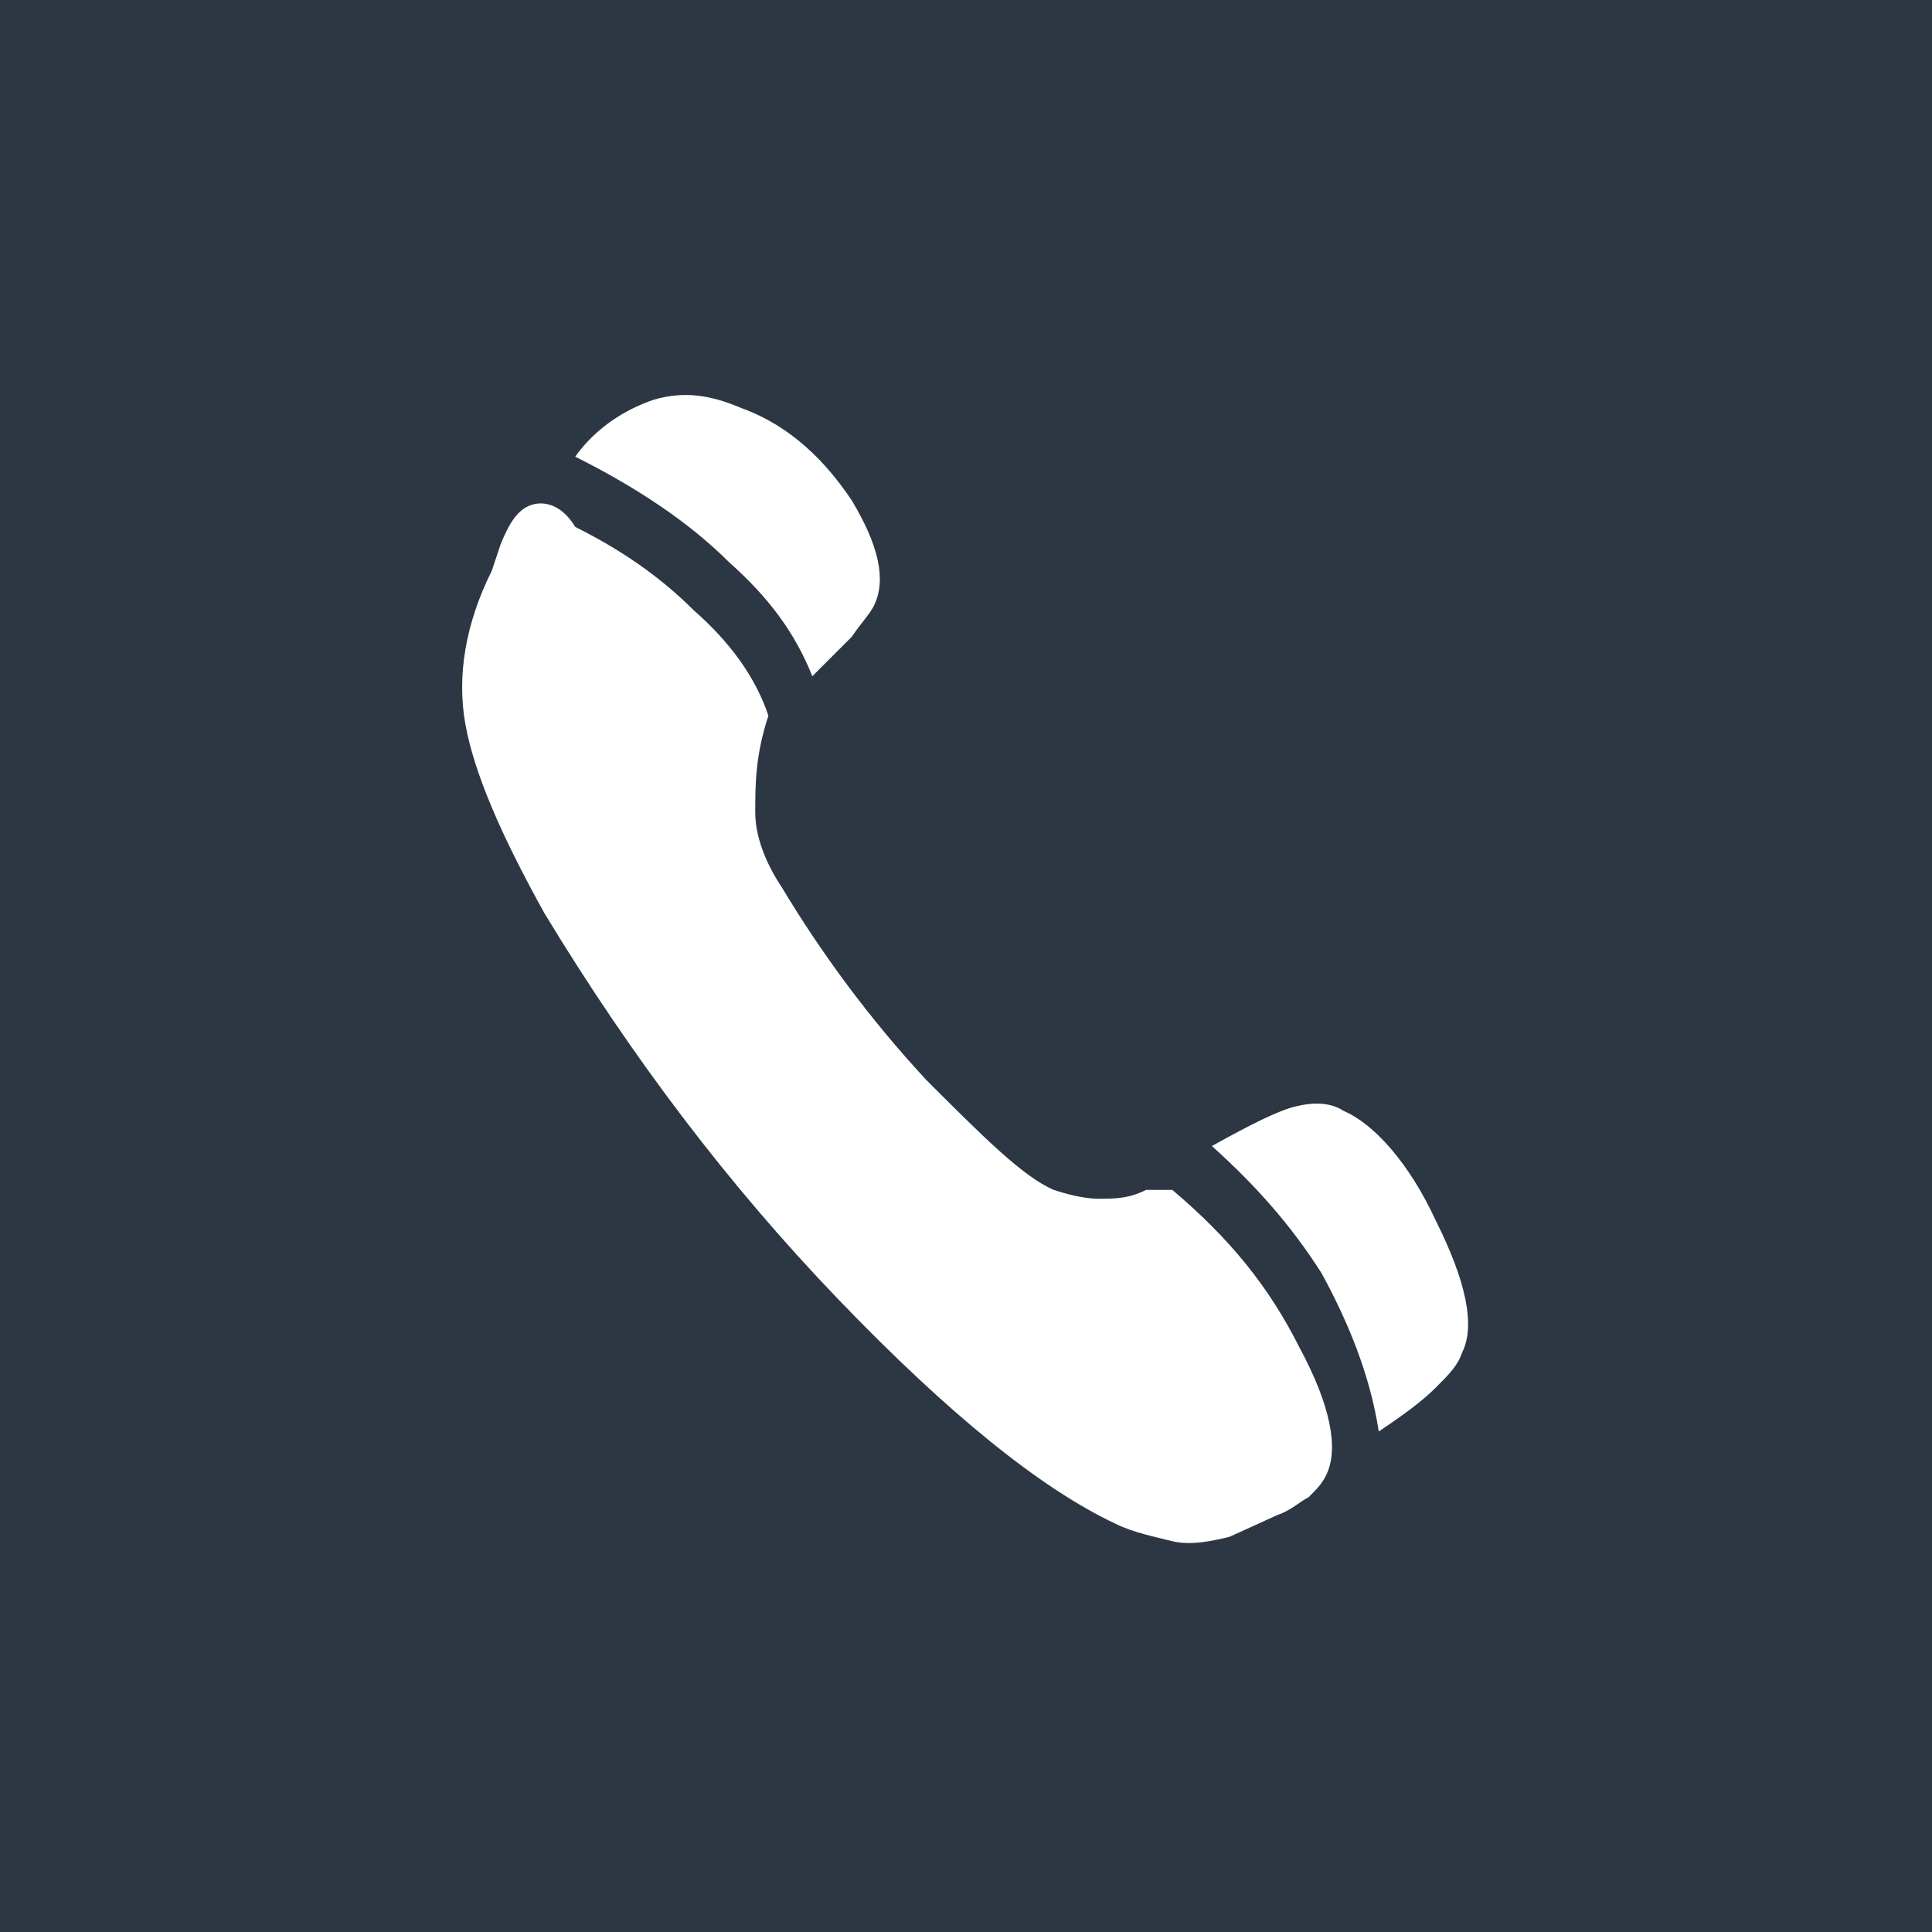 <?xml version="1.0" encoding="utf-8"?>
<!-- Generator: Adobe Illustrator 21.1.0, SVG Export Plug-In . SVG Version: 6.00 Build 0)  -->
<svg version="1.2" baseProfile="tiny" id="Ebene_1" xmlns="http://www.w3.org/2000/svg" xmlns:xlink="http://www.w3.org/1999/xlink"
	 x="0px" y="0px" width="44px" height="44px" viewBox="0 0 44 44" xml:space="preserve">
<rect fill="#2D3744" width="44" height="44"/>
<g>
	<path fill="#FFFFFF" d="M30.6,25.3c-0.3-0.2-0.7-0.2-1.1-0.1c-0.4,0.1-1,0.4-1.9,0.9c1,0.9,1.8,1.8,2.5,2.9
		c0.6,1.1,1.1,2.3,1.3,3.6c0.6-0.4,1-0.7,1.3-1c0.3-0.3,0.5-0.5,0.6-0.8c0.3-0.6,0.1-1.6-0.6-3C32.1,26.5,31.3,25.6,30.6,25.3z"/>
	<path fill="#FFFFFF" d="M18.5,15.4c0.4-0.4,0.7-0.7,0.9-0.9c0.2-0.3,0.4-0.5,0.5-0.7c0.3-0.6,0.1-1.4-0.5-2.4
		c-0.6-0.9-1.4-1.7-2.5-2.1c-0.7-0.3-1.3-0.4-2-0.2c-0.6,0.2-1.3,0.6-1.8,1.3c1.4,0.7,2.6,1.5,3.5,2.4
		C17.5,13.6,18.1,14.4,18.5,15.4z"/>
	<path fill="#FFFFFF" d="M12.1,11.5c-0.3,0.1-0.5,0.4-0.7,0.9L11.2,13c-0.6,1.2-0.8,2.4-0.6,3.5c0.2,1.1,0.8,2.5,1.8,4.3
		c2,3.3,4.2,6.2,6.7,8.8s4.6,4.3,6.3,5.1c0.4,0.2,0.9,0.3,1.3,0.4s0.9,0,1.3-0.1l1.1-0.5c0.3-0.1,0.5-0.3,0.7-0.4
		c0.2-0.2,0.3-0.3,0.4-0.5c0.3-0.6,0.1-1.6-0.6-2.9c-0.7-1.4-1.6-2.5-2.9-3.6l-0.6,0c-0.4,0.2-0.7,0.2-1.1,0.2c-0.3,0-0.7-0.1-1-0.2
		c-0.7-0.3-1.6-1.2-2.9-2.5c-1.3-1.4-2.4-2.9-3.3-4.4c-0.4-0.6-0.6-1.2-0.6-1.7c0-0.6,0-1.3,0.3-2.2c-0.3-0.9-0.9-1.7-1.7-2.4
		c-0.8-0.8-1.7-1.4-2.7-1.9C12.8,11.5,12.4,11.4,12.1,11.5z"/>
</g>
</svg>
